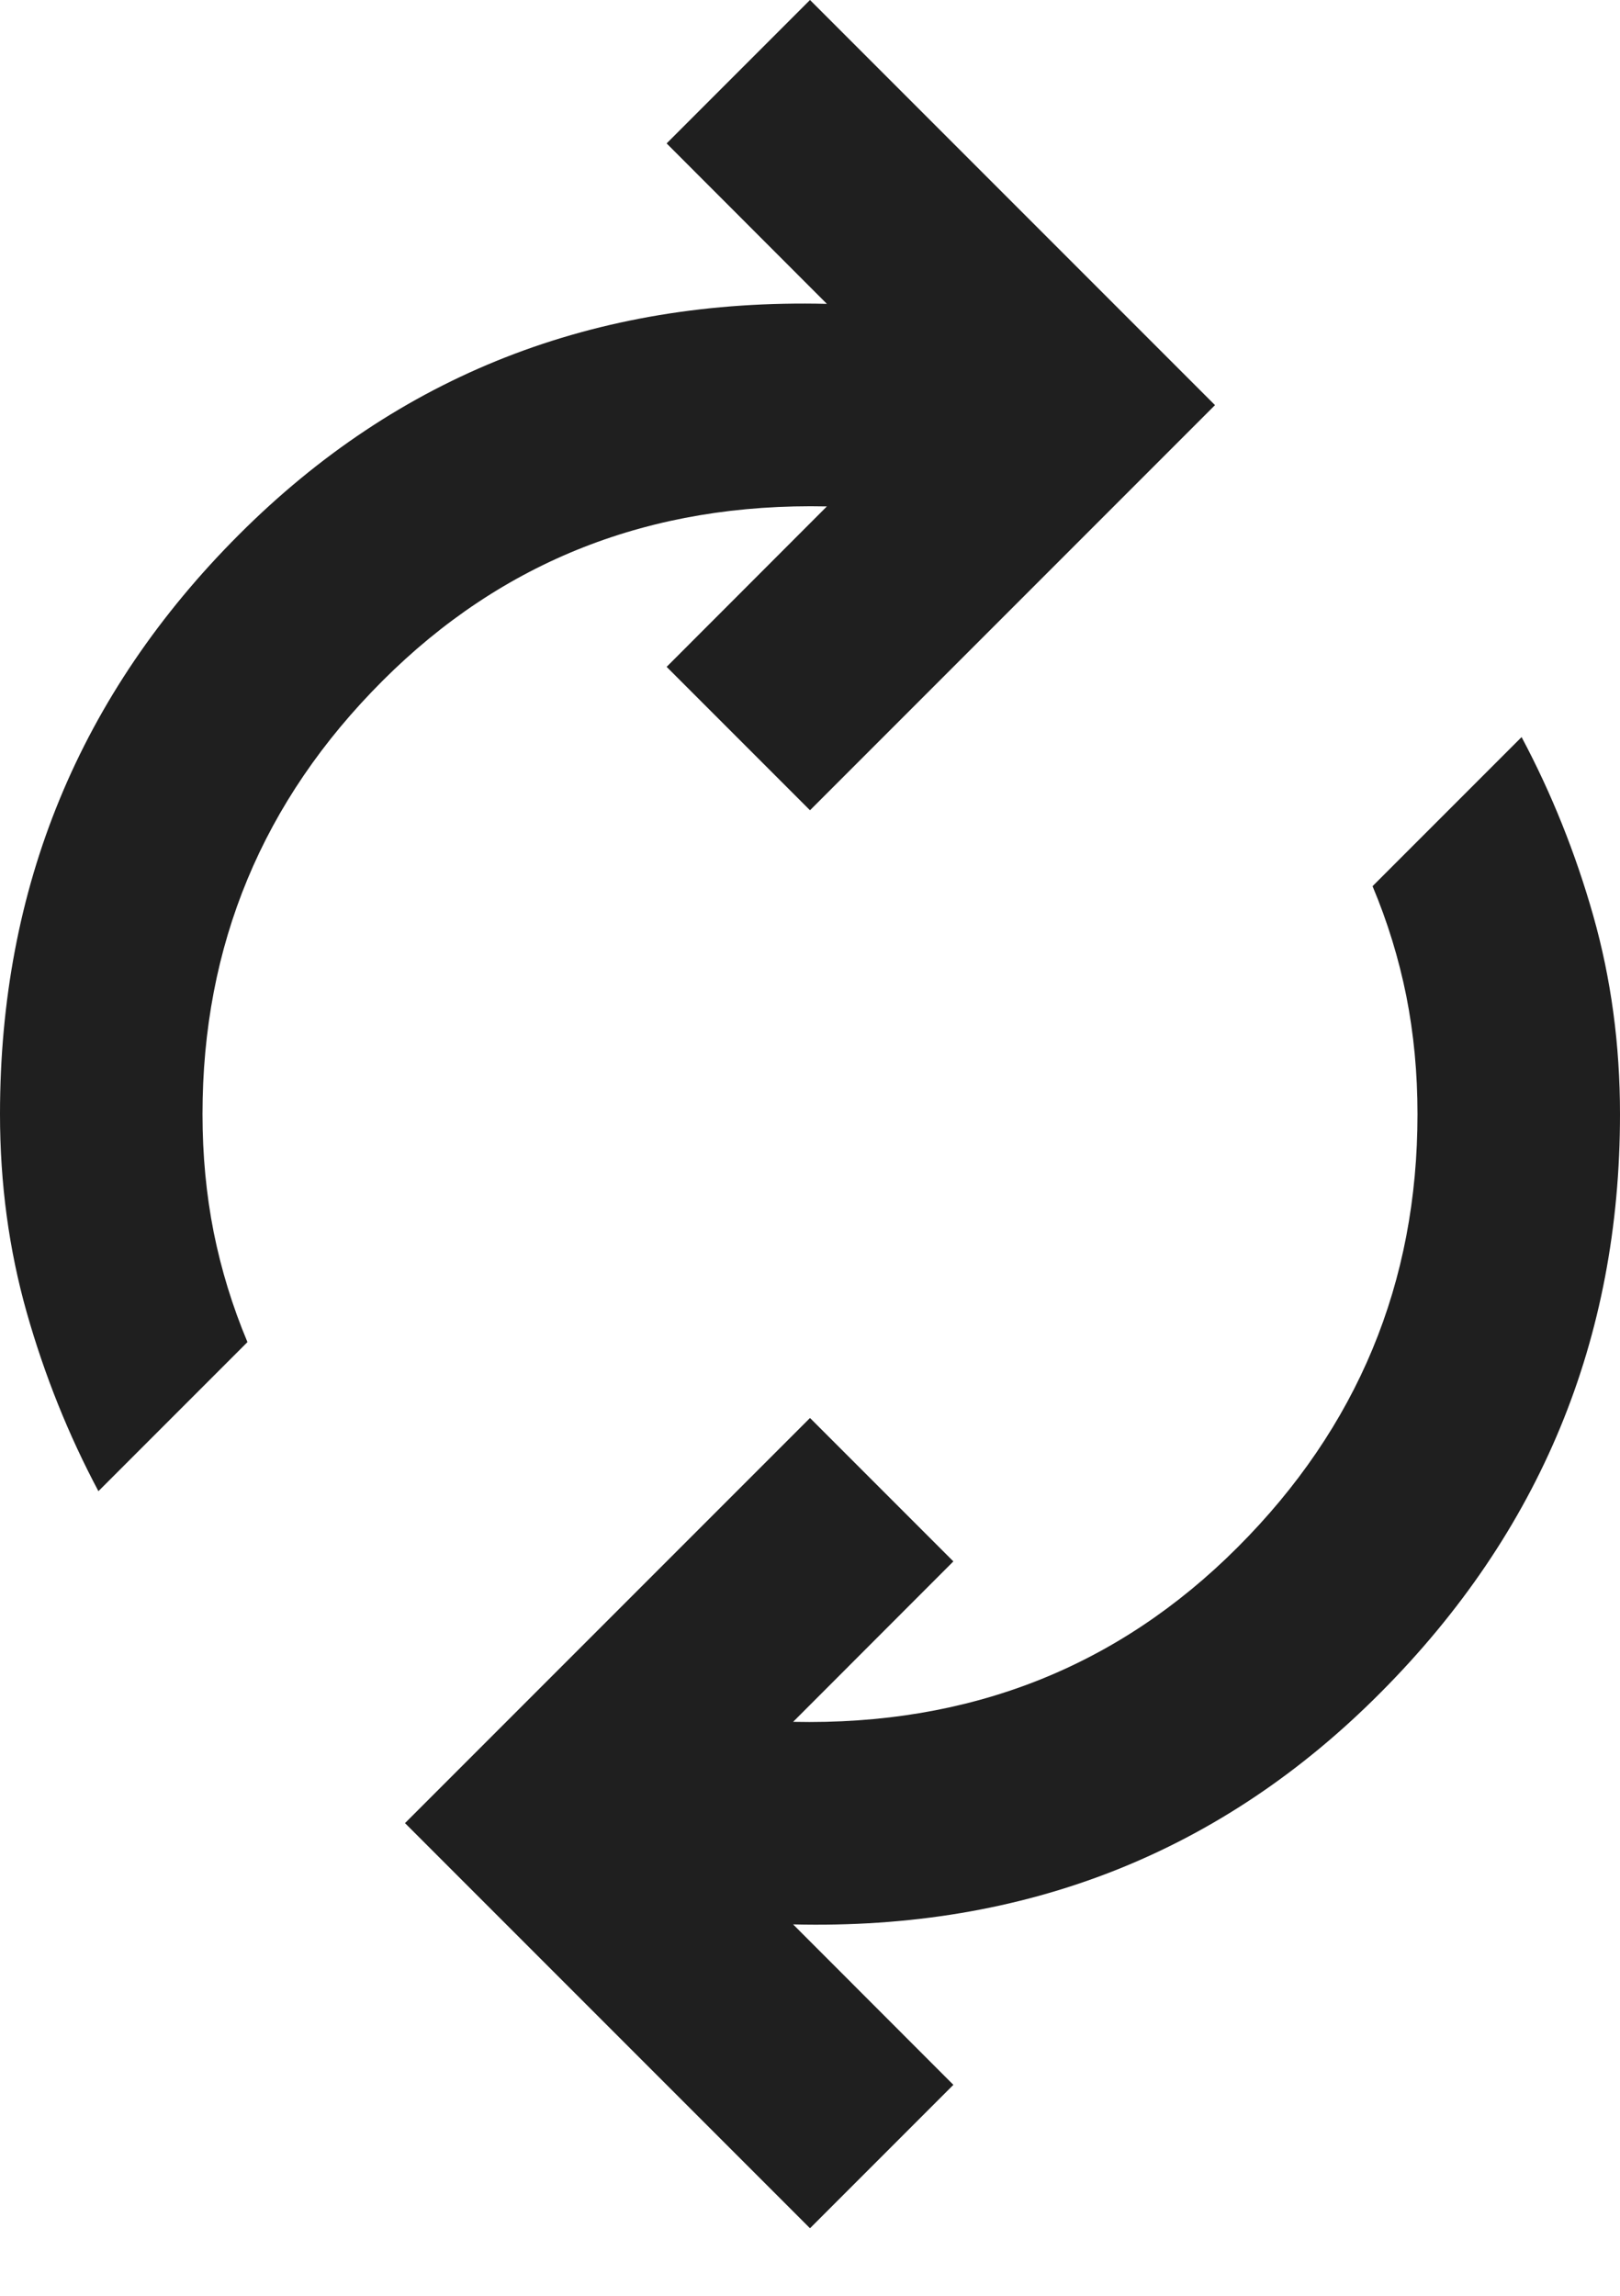 <svg width="12" height="17" viewBox="0 0 12 17" fill="none" xmlns="http://www.w3.org/2000/svg">
<path d="M0.729 11.042C0.507 10.625 0.33 10.184 0.198 9.719C0.066 9.253 0 8.764 0 8.25C0 6.569 0.59 5.139 1.771 3.958C2.951 2.778 4.403 2.208 6.125 2.25L4.938 1.062L6 0L9 3L6 6L4.938 4.938L6.125 3.75C4.819 3.722 3.722 4.153 2.833 5.042C1.944 5.931 1.5 7 1.5 8.25C1.5 8.556 1.528 8.847 1.583 9.125C1.639 9.403 1.722 9.674 1.833 9.938L0.729 11.042ZM6 16.5L3 13.5L6 10.5L7.062 11.562L5.875 12.75C7.181 12.778 8.278 12.347 9.167 11.458C10.056 10.569 10.5 9.5 10.5 8.25C10.5 7.944 10.472 7.653 10.417 7.375C10.361 7.097 10.278 6.826 10.167 6.562L11.271 5.458C11.493 5.875 11.67 6.316 11.802 6.781C11.934 7.247 12 7.736 12 8.25C12 9.917 11.41 11.344 10.229 12.531C9.049 13.719 7.597 14.292 5.875 14.25L7.062 15.438L6 16.5Z" fill="#1F1F1F"/>
</svg>
